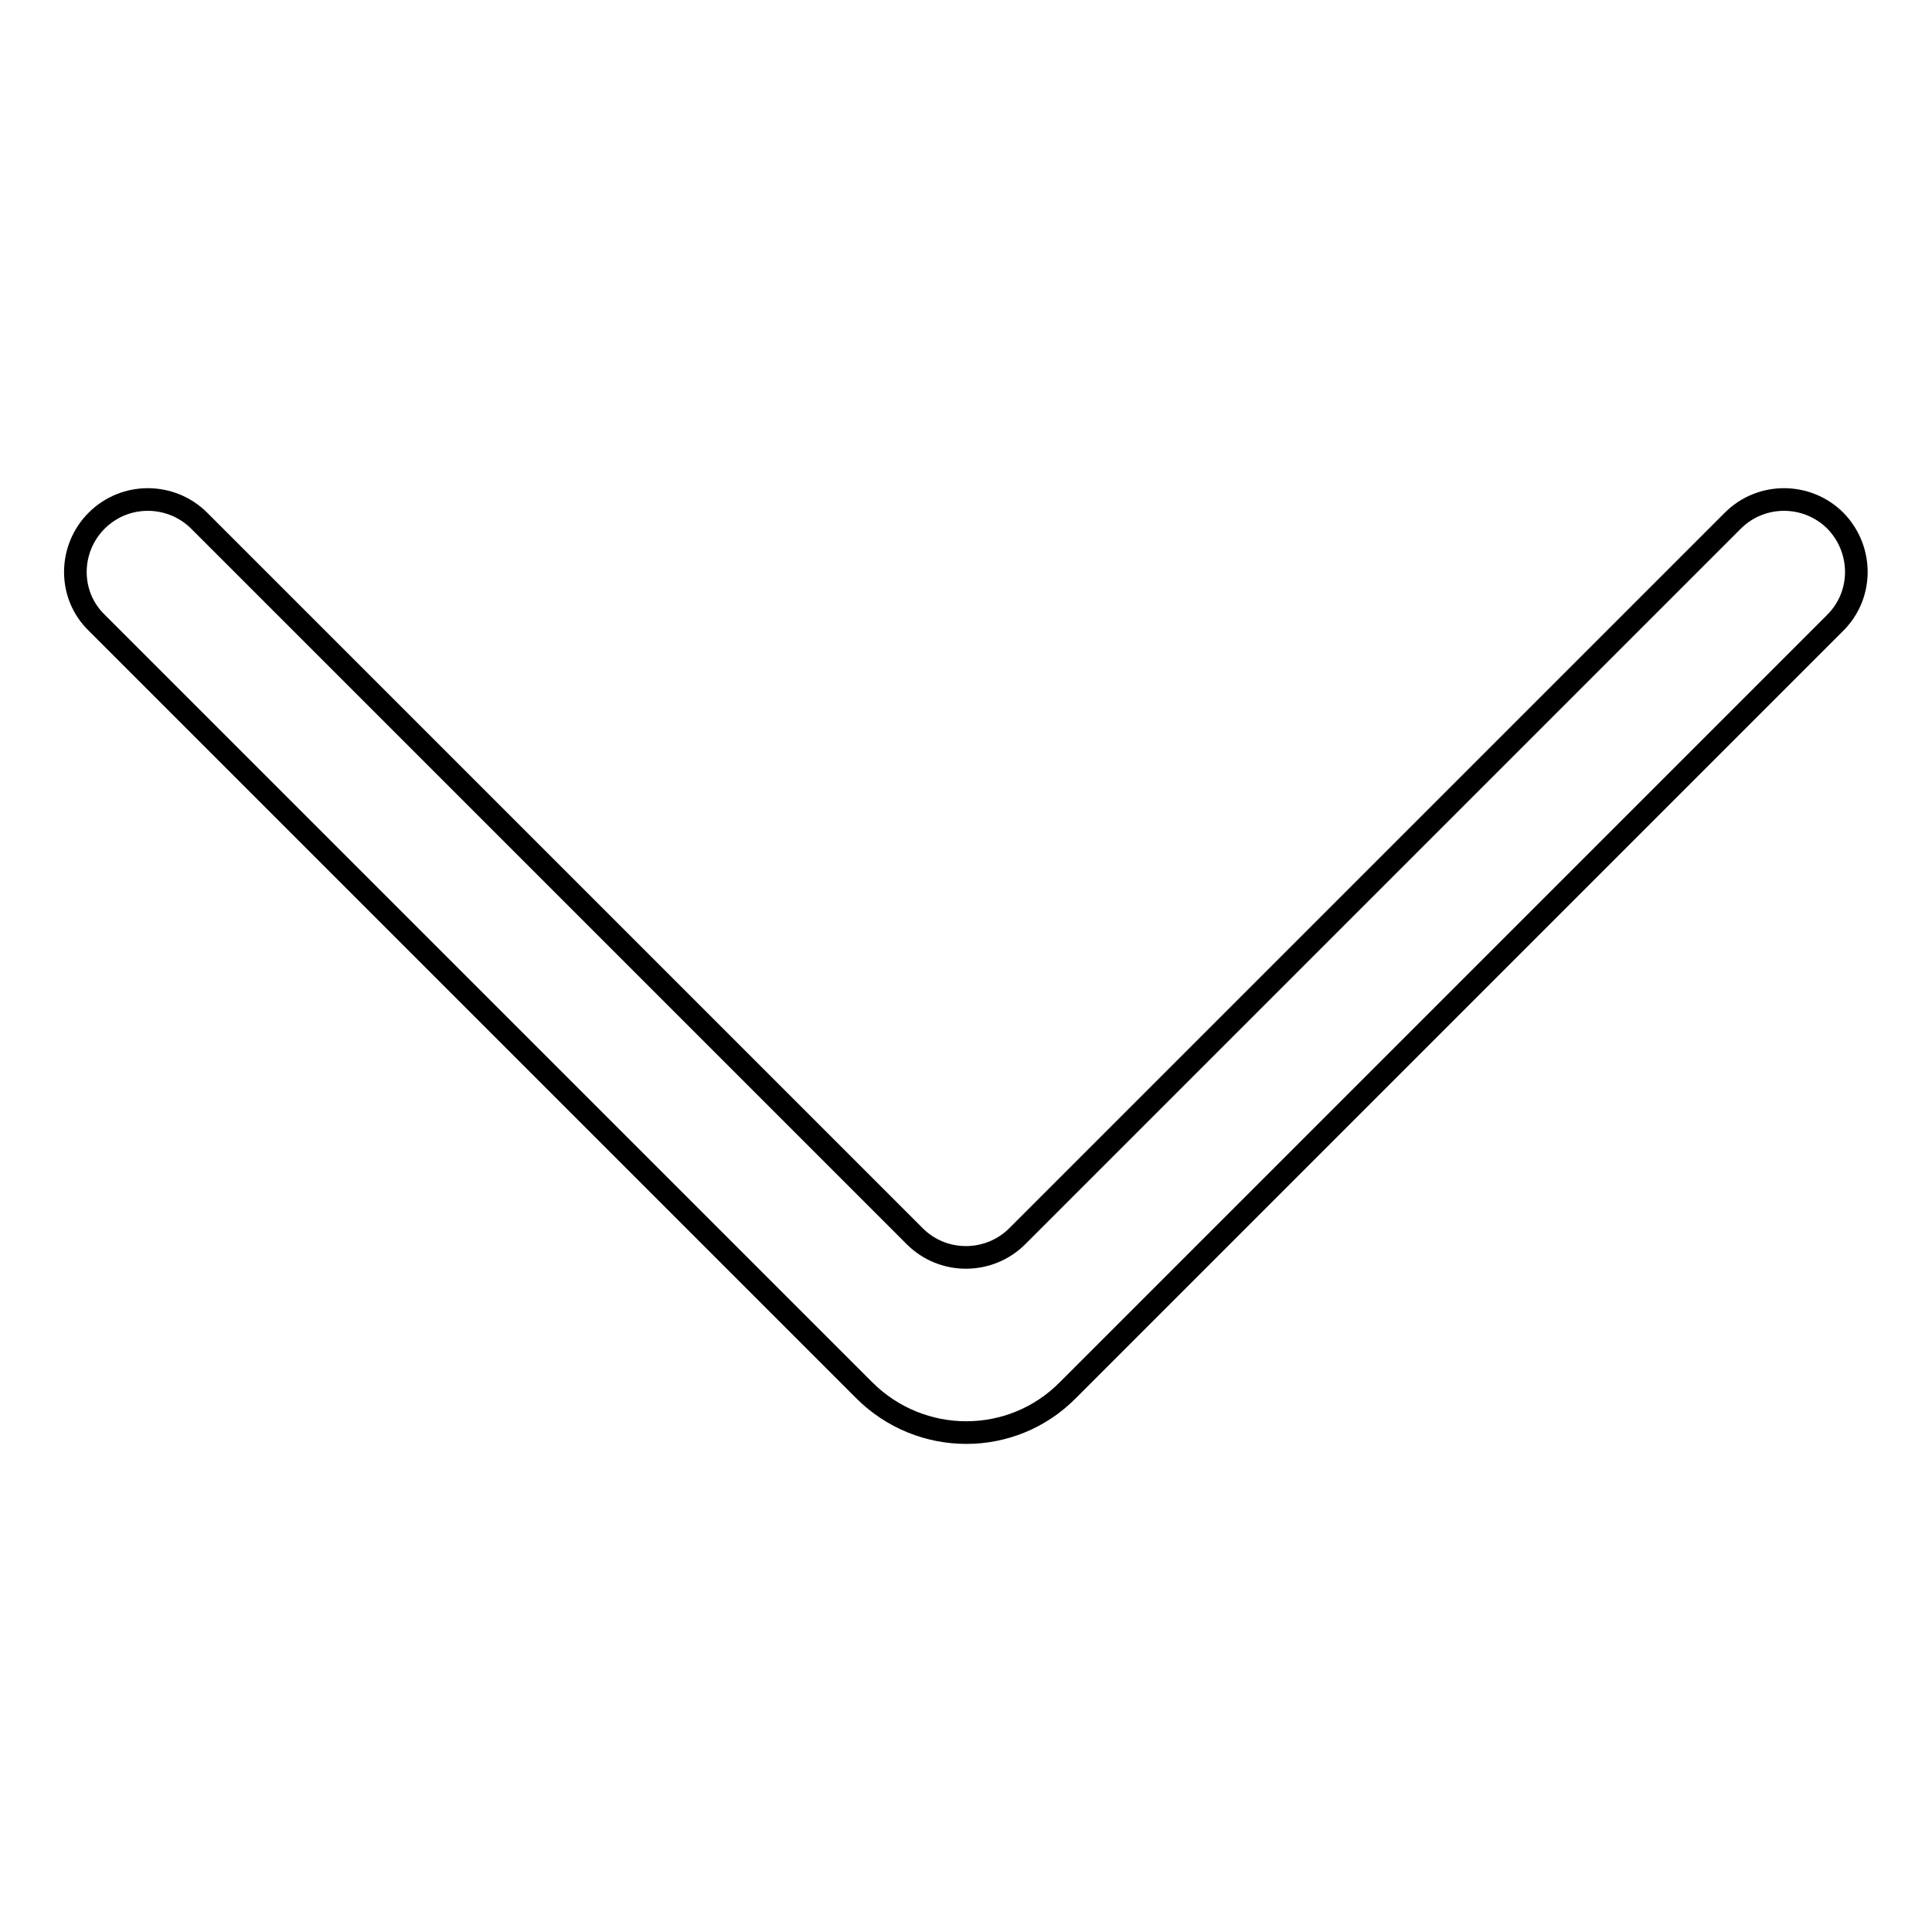 <?xml version="1.0" encoding="utf-8"?>
<!-- Svg Vector Icons : http://www.onlinewebfonts.com/icon -->
<!DOCTYPE svg PUBLIC "-//W3C//DTD SVG 1.1//EN" "http://www.w3.org/Graphics/SVG/1.1/DTD/svg11.dtd">
<svg version="1.1" xmlns="http://www.w3.org/2000/svg" xmlns:xlink="http://www.w3.org/1999/xlink" x="0px" y="0px" viewBox="0 0 256 256" enable-background="new 0 0 256 256" xml:space="preserve">
<g> <path stroke-width="3" fill-opacity="0" stroke="#000000"  d="M26.4,69c-3.7-3.7-9.8-3.8-13.6,0l0,0c-3.7,3.7-3.8,9.8,0,13.5l101.7,101.7c7.5,7.5,19.6,7.5,27,0 L243.2,82.5c3.7-3.7,3.7-9.7,0-13.5l0,0c-3.7-3.7-9.8-3.8-13.6,0l-94.8,94.8c-3.7,3.7-9.8,3.8-13.6,0L26.4,69L26.4,69z"/></g>
</svg>
